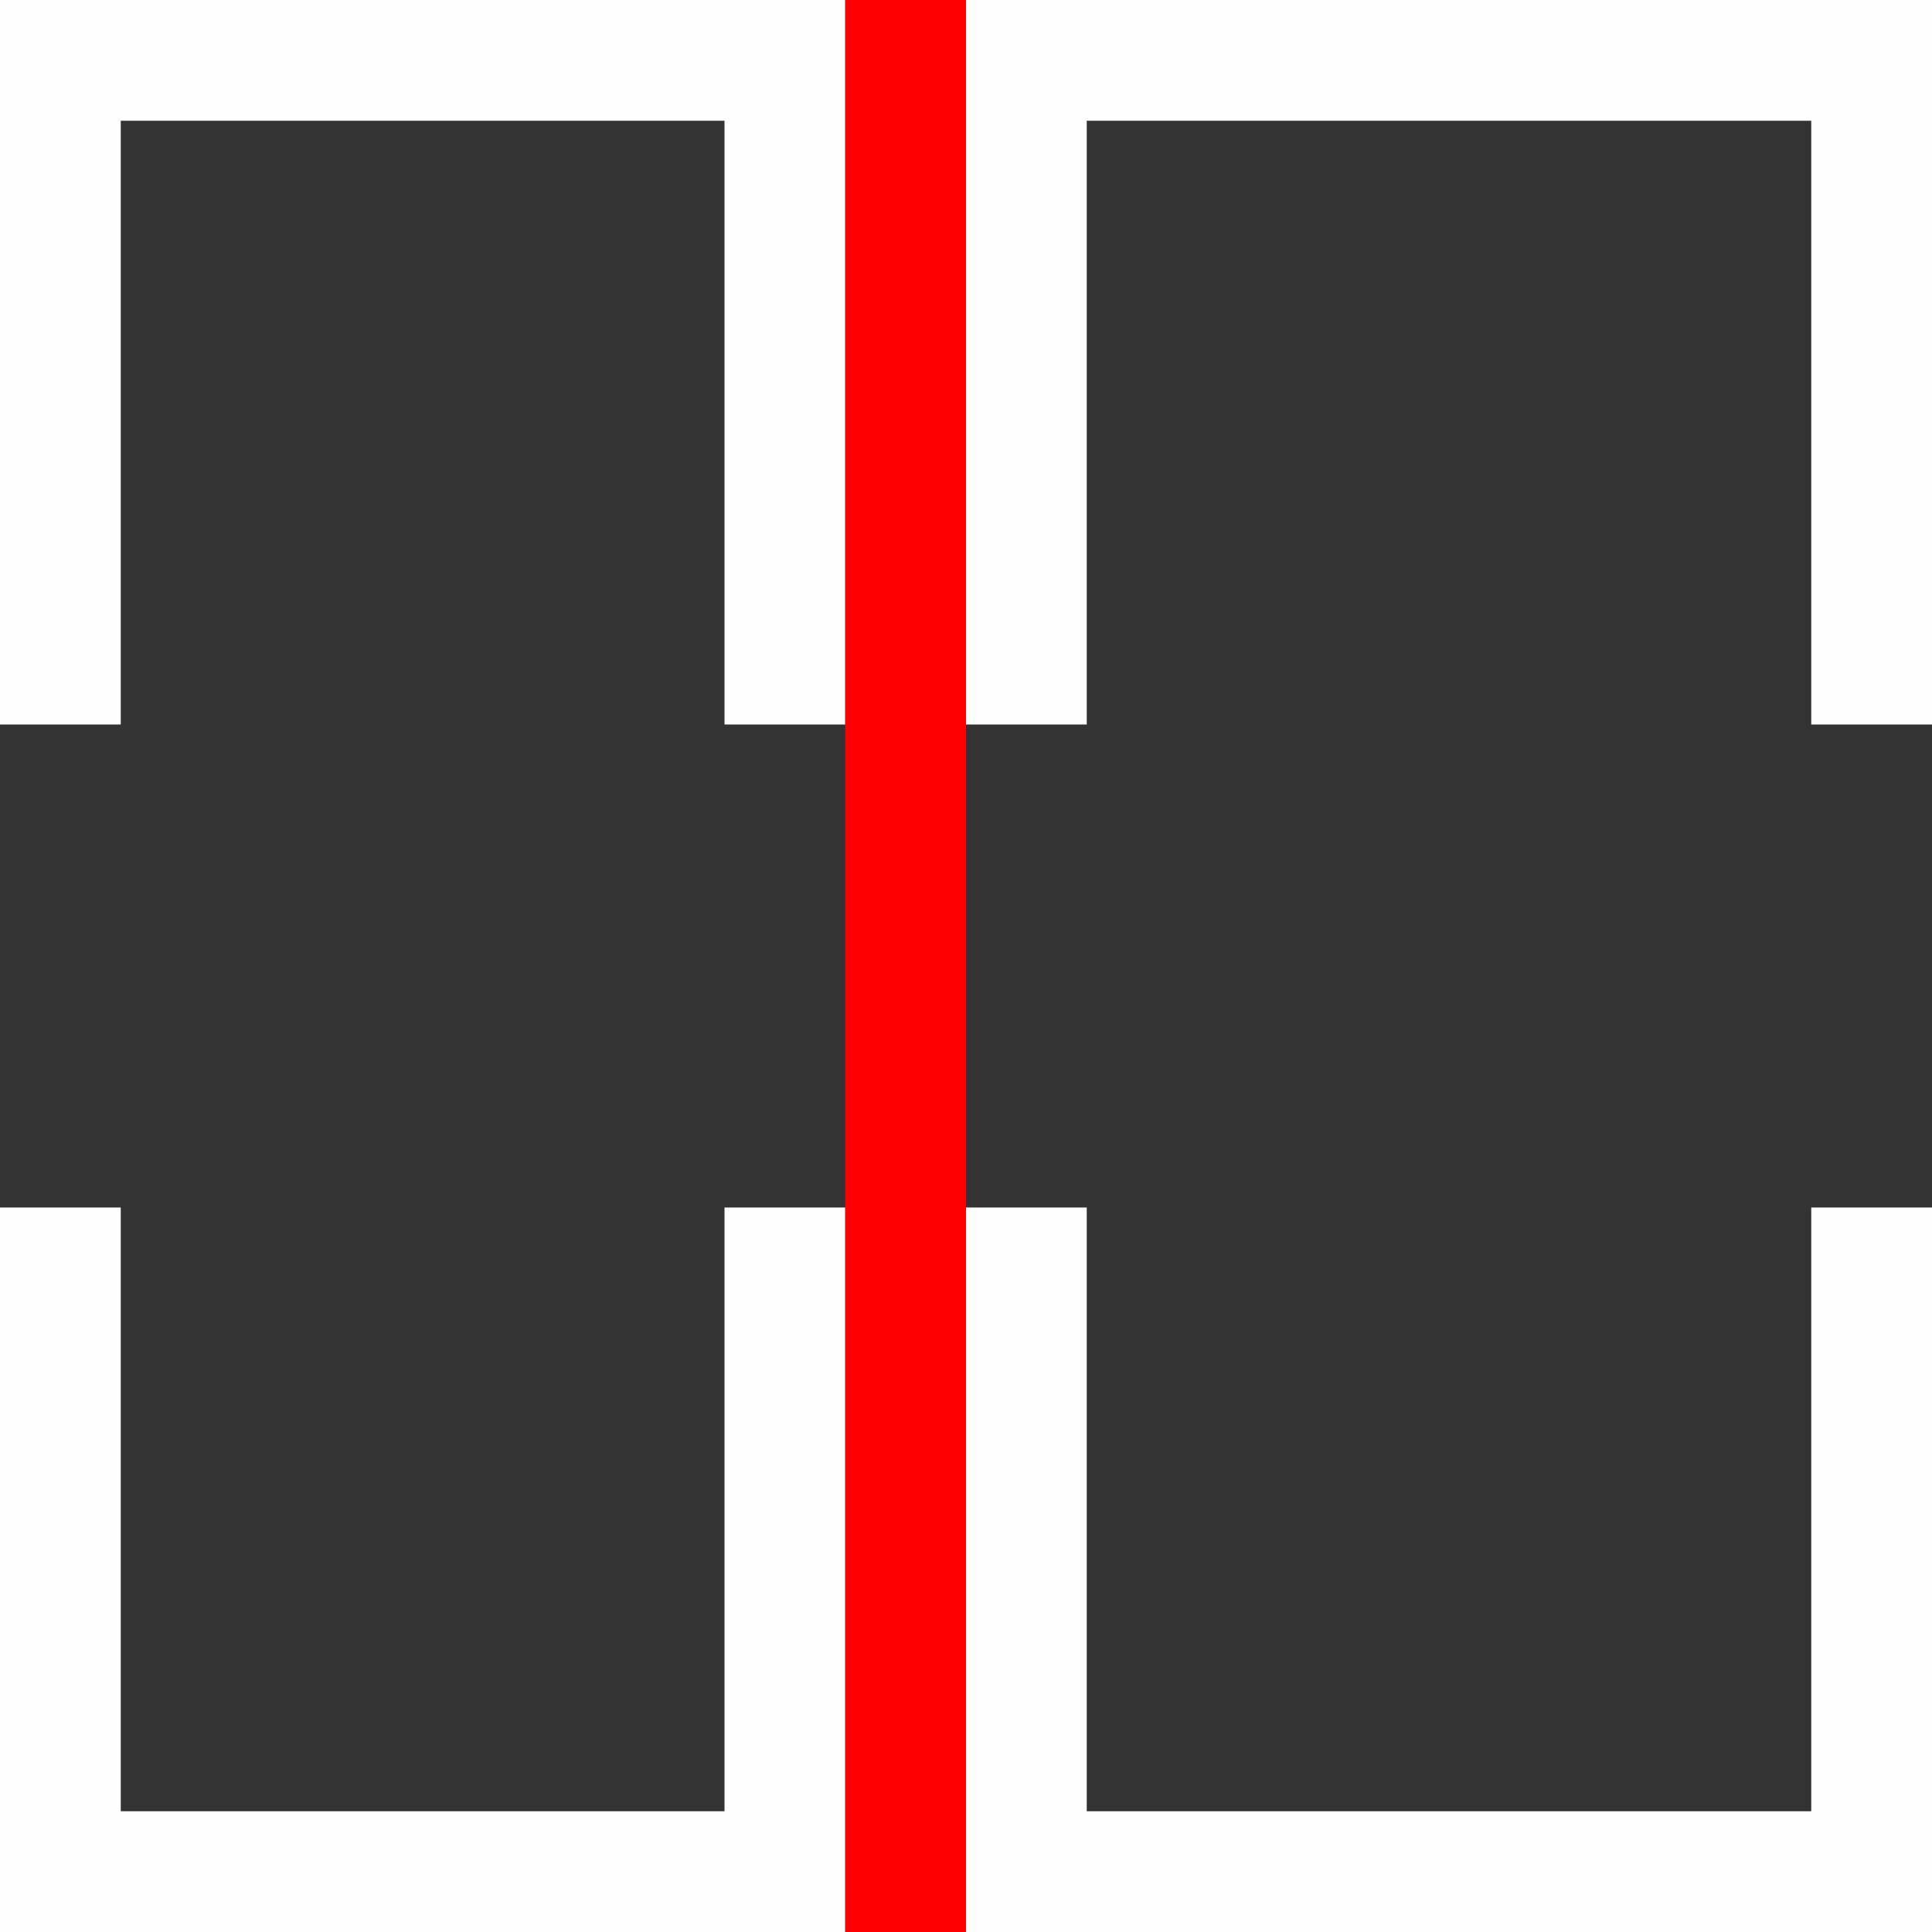 <?xml version="1.0" encoding="UTF-8" standalone="no"?>
<!-- Created with Inkscape (http://www.inkscape.org/) -->

<svg
   version="1.1"
   id="svg2"
   width="1600"
   height="1600"
   viewBox="0 0 1600 1600"
   sodipodi:docname="split_vertical.svg"
   inkscape:version="1.4 (e7c3feb100, 2024-10-09)"
   xmlns:inkscape="http://www.inkscape.org/namespaces/inkscape"
   xmlns:sodipodi="http://sodipodi.sourceforge.net/DTD/sodipodi-0.dtd"
   xmlns="http://www.w3.org/2000/svg"
   xmlns:svg="http://www.w3.org/2000/svg"
   xmlns:rdf="http://www.w3.org/1999/02/22-rdf-syntax-ns#"
   xmlns:cc="http://creativecommons.org/ns#"
   xmlns:dc="http://purl.org/dc/elements/1.1/">
  <rect x="0" y="0" width="1600" height="1600" fill="#333333" stroke="none"/>
  <defs
     id="defs6" />
  <sodipodi:namedview
     pagecolor="#808080"
     bordercolor="#666666"
     borderopacity="1"
     objecttolerance="10"
     gridtolerance="10"
     guidetolerance="10"
     inkscape:pageopacity="0"
     inkscape:pageshadow="2"
     inkscape:window-width="1993"
     inkscape:window-height="1009"
     id="namedview4"
     showgrid="false"
     inkscape:zoom="0.5"
     inkscape:cx="372"
     inkscape:cy="364"
     inkscape:window-x="-8"
     inkscape:window-y="-8"
     inkscape:window-maximized="1"
     inkscape:current-layer="SPLIT_HORIZONTAL"
     inkscape:showpageshadow="0"
     inkscape:pagecheckerboard="true"
     inkscape:deskcolor="#d1d1d1" />
  <g
     id="SPLIT_HORIZONTAL"
     transform="matrix(100,0,0,100,0,4.9999997e-5)"
     style="stroke-width:0.011">
    <path
       style="fill:none;stroke-width:0"
       d="M 1,12.5 V 10 H 0.5 0 V 8 6 H 0.5 1 V 3.5 1 H 3.5 6 V 3.5 6 H 6.5 7 v 2 2 H 6.5 6 V 12.5 15 H 3.5 1 Z m 8,0 V 10 H 8.5 8 V 8 6 H 8.5 9 V 3.5 1 h 3 3 V 3.5 6 h 0.5 0.5 v 2 2 H 15.5 15 V 12.5 15 H 12 9 Z"
       id="path823"
       inkscape:connector-curvature="0" />
    <path
       style="fill:#fefefe;stroke-width:0"
       d="M 0,13 V 10 H 0.5 1 V 12.5 15 H 3.5 6 V 12.5 10 H 6.5 7 v 3 3 H 3.5 0 Z m 8,0 V 10 H 8.5 9 v 2.5 2.5 h 3 3 V 12.5 10 h 0.5 0.5 v 3 3 H 12 8 Z M 0,3 V 0 H 3.5 7 V 3 6 H 6.5 6 V 3.5 1 H 3.5 1 V 3.5 6 H 0.5 0 Z M 8,3 V 0 h 4 4 V 3 6 H 15.5 15 V 3.5 1 H 12 9 V 3.5 6 H 8.5 8 Z"
       id="path821"
       inkscape:connector-curvature="0" />
    <path
       style="fill:#fe0000;stroke-width:0"
       d="M 7,8 V 0 H 7.5 8 v 8 8 H 7.5 7 Z"
       id="path819"
       inkscape:connector-curvature="0" />
  </g>
</svg>
